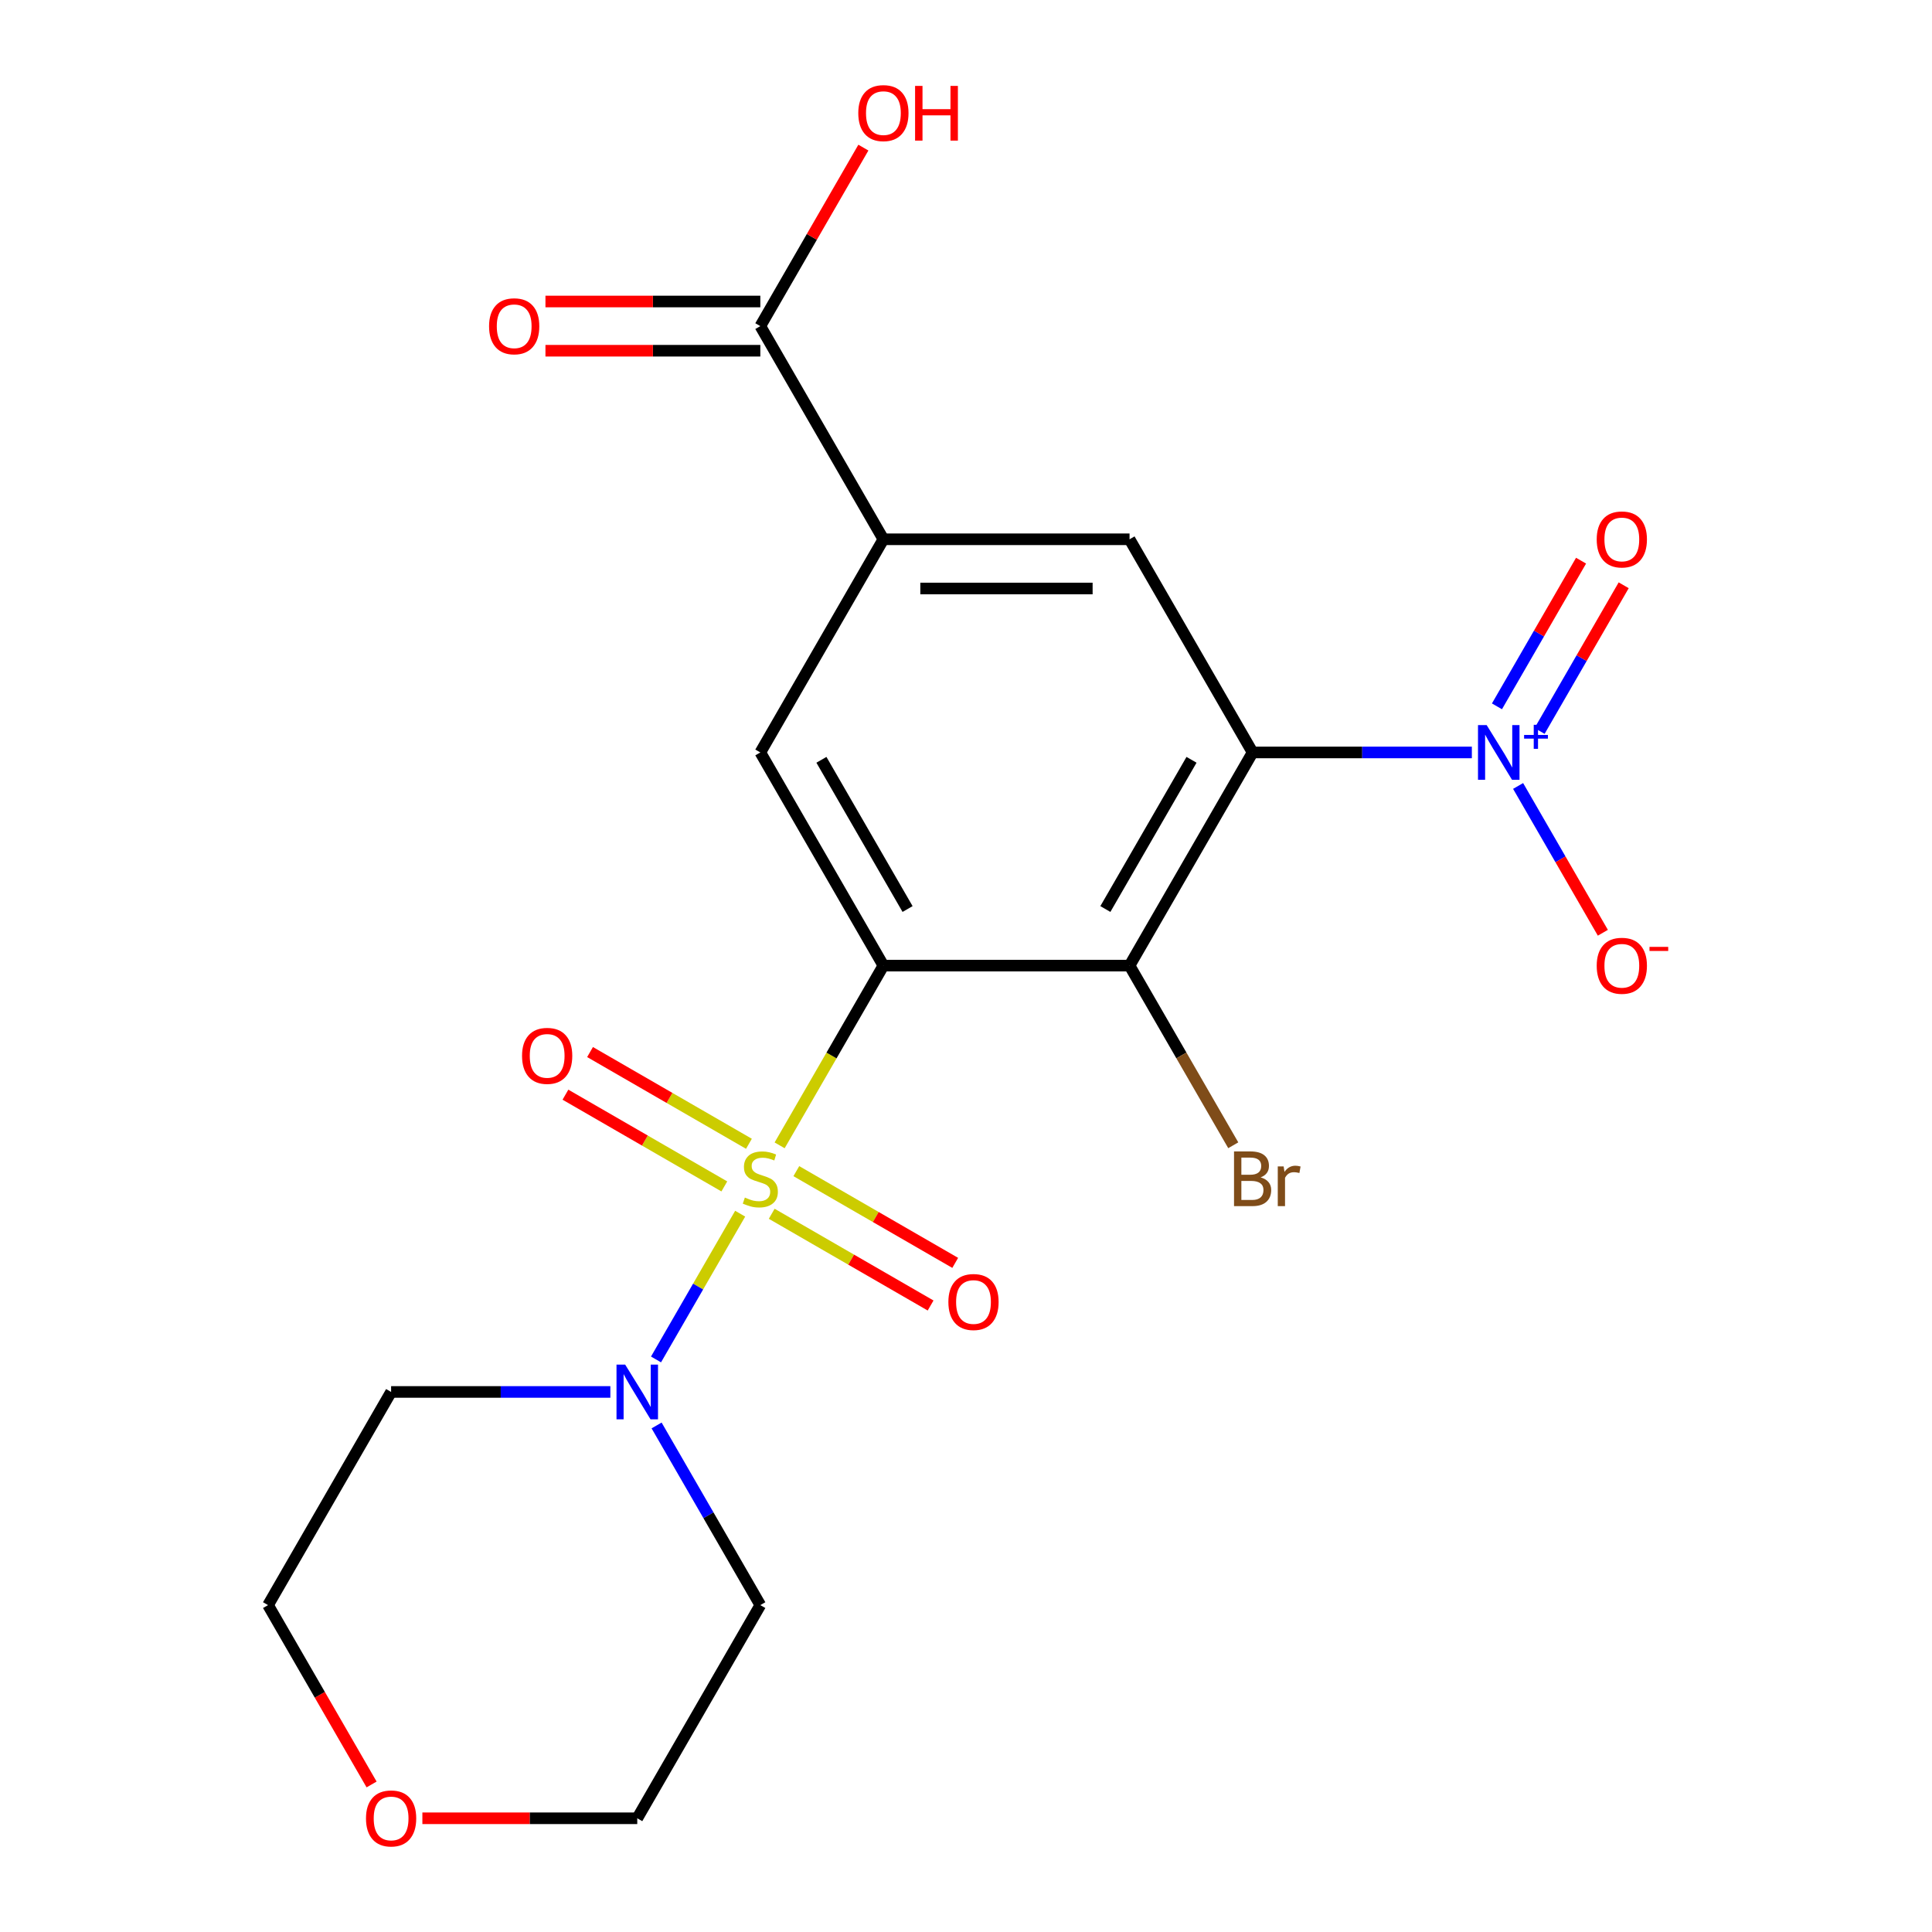 <?xml version='1.0' encoding='iso-8859-1'?>
<svg version='1.1' baseProfile='full'
              xmlns='http://www.w3.org/2000/svg'
                      xmlns:rdkit='http://www.rdkit.org/xml'
                      xmlns:xlink='http://www.w3.org/1999/xlink'
                  xml:space='preserve'
width='1000px' height='1000px' viewBox='0 0 1000 1000'>
<!-- END OF HEADER -->
<rect style='opacity:1.0;fill:#FFFFFF;stroke:none' width='1000' height='1000' x='0' y='0'> </rect>
<path class='bond-0' d='M 403.534,592.83 L 430.39,546.315' style='fill:none;fill-rule:evenodd;stroke:#CCCC00;stroke-width:6px;stroke-linecap:butt;stroke-linejoin:miter;stroke-opacity:1' />
<path class='bond-0' d='M 430.39,546.315 L 457.245,499.8' style='fill:none;fill-rule:evenodd;stroke:#000000;stroke-width:6px;stroke-linecap:butt;stroke-linejoin:miter;stroke-opacity:1' />
<path class='bond-4' d='M 383.113,628.2 L 361.334,665.923' style='fill:none;fill-rule:evenodd;stroke:#CCCC00;stroke-width:6px;stroke-linecap:butt;stroke-linejoin:miter;stroke-opacity:1' />
<path class='bond-4' d='M 361.334,665.923 L 339.555,703.646' style='fill:none;fill-rule:evenodd;stroke:#0000FF;stroke-width:6px;stroke-linecap:butt;stroke-linejoin:miter;stroke-opacity:1' />
<path class='bond-9' d='M 387.648,592.02 L 346.529,568.28' style='fill:none;fill-rule:evenodd;stroke:#CCCC00;stroke-width:6px;stroke-linecap:butt;stroke-linejoin:miter;stroke-opacity:1' />
<path class='bond-9' d='M 346.529,568.28 L 305.41,544.54' style='fill:none;fill-rule:evenodd;stroke:#FF0000;stroke-width:6px;stroke-linecap:butt;stroke-linejoin:miter;stroke-opacity:1' />
<path class='bond-9' d='M 374.908,614.087 L 333.789,590.347' style='fill:none;fill-rule:evenodd;stroke:#CCCC00;stroke-width:6px;stroke-linecap:butt;stroke-linejoin:miter;stroke-opacity:1' />
<path class='bond-9' d='M 333.789,590.347 L 292.67,566.607' style='fill:none;fill-rule:evenodd;stroke:#FF0000;stroke-width:6px;stroke-linecap:butt;stroke-linejoin:miter;stroke-opacity:1' />
<path class='bond-10' d='M 399.438,628.249 L 440.557,651.99' style='fill:none;fill-rule:evenodd;stroke:#CCCC00;stroke-width:6px;stroke-linecap:butt;stroke-linejoin:miter;stroke-opacity:1' />
<path class='bond-10' d='M 440.557,651.99 L 481.677,675.73' style='fill:none;fill-rule:evenodd;stroke:#FF0000;stroke-width:6px;stroke-linecap:butt;stroke-linejoin:miter;stroke-opacity:1' />
<path class='bond-10' d='M 412.179,606.182 L 453.298,629.923' style='fill:none;fill-rule:evenodd;stroke:#CCCC00;stroke-width:6px;stroke-linecap:butt;stroke-linejoin:miter;stroke-opacity:1' />
<path class='bond-10' d='M 453.298,629.923 L 494.417,653.663' style='fill:none;fill-rule:evenodd;stroke:#FF0000;stroke-width:6px;stroke-linecap:butt;stroke-linejoin:miter;stroke-opacity:1' />
<path class='bond-2' d='M 457.245,499.8 L 584.648,499.8' style='fill:none;fill-rule:evenodd;stroke:#000000;stroke-width:6px;stroke-linecap:butt;stroke-linejoin:miter;stroke-opacity:1' />
<path class='bond-5' d='M 457.245,499.8 L 393.543,389.466' style='fill:none;fill-rule:evenodd;stroke:#000000;stroke-width:6px;stroke-linecap:butt;stroke-linejoin:miter;stroke-opacity:1' />
<path class='bond-5' d='M 469.757,470.51 L 425.166,393.275' style='fill:none;fill-rule:evenodd;stroke:#000000;stroke-width:6px;stroke-linecap:butt;stroke-linejoin:miter;stroke-opacity:1' />
<path class='bond-1' d='M 648.35,389.466 L 584.648,499.8' style='fill:none;fill-rule:evenodd;stroke:#000000;stroke-width:6px;stroke-linecap:butt;stroke-linejoin:miter;stroke-opacity:1' />
<path class='bond-1' d='M 616.728,393.275 L 572.137,470.51' style='fill:none;fill-rule:evenodd;stroke:#000000;stroke-width:6px;stroke-linecap:butt;stroke-linejoin:miter;stroke-opacity:1' />
<path class='bond-3' d='M 648.35,389.466 L 705.089,389.466' style='fill:none;fill-rule:evenodd;stroke:#000000;stroke-width:6px;stroke-linecap:butt;stroke-linejoin:miter;stroke-opacity:1' />
<path class='bond-3' d='M 705.089,389.466 L 761.828,389.466' style='fill:none;fill-rule:evenodd;stroke:#0000FF;stroke-width:6px;stroke-linecap:butt;stroke-linejoin:miter;stroke-opacity:1' />
<path class='bond-22' d='M 648.35,389.466 L 584.648,279.131' style='fill:none;fill-rule:evenodd;stroke:#000000;stroke-width:6px;stroke-linecap:butt;stroke-linejoin:miter;stroke-opacity:1' />
<path class='bond-14' d='M 584.648,499.8 L 611.492,546.295' style='fill:none;fill-rule:evenodd;stroke:#000000;stroke-width:6px;stroke-linecap:butt;stroke-linejoin:miter;stroke-opacity:1' />
<path class='bond-14' d='M 611.492,546.295 L 638.336,592.79' style='fill:none;fill-rule:evenodd;stroke:#7F4C19;stroke-width:6px;stroke-linecap:butt;stroke-linejoin:miter;stroke-opacity:1' />
<path class='bond-11' d='M 785.768,406.811 L 807.703,444.803' style='fill:none;fill-rule:evenodd;stroke:#0000FF;stroke-width:6px;stroke-linecap:butt;stroke-linejoin:miter;stroke-opacity:1' />
<path class='bond-11' d='M 807.703,444.803 L 829.638,482.796' style='fill:none;fill-rule:evenodd;stroke:#FF0000;stroke-width:6px;stroke-linecap:butt;stroke-linejoin:miter;stroke-opacity:1' />
<path class='bond-12' d='M 796.887,378.342 L 818.653,340.642' style='fill:none;fill-rule:evenodd;stroke:#0000FF;stroke-width:6px;stroke-linecap:butt;stroke-linejoin:miter;stroke-opacity:1' />
<path class='bond-12' d='M 818.653,340.642 L 840.419,302.941' style='fill:none;fill-rule:evenodd;stroke:#FF0000;stroke-width:6px;stroke-linecap:butt;stroke-linejoin:miter;stroke-opacity:1' />
<path class='bond-12' d='M 774.82,365.602 L 796.586,327.901' style='fill:none;fill-rule:evenodd;stroke:#0000FF;stroke-width:6px;stroke-linecap:butt;stroke-linejoin:miter;stroke-opacity:1' />
<path class='bond-12' d='M 796.586,327.901 L 818.353,290.201' style='fill:none;fill-rule:evenodd;stroke:#FF0000;stroke-width:6px;stroke-linecap:butt;stroke-linejoin:miter;stroke-opacity:1' />
<path class='bond-16' d='M 339.856,737.814 L 366.7,784.309' style='fill:none;fill-rule:evenodd;stroke:#0000FF;stroke-width:6px;stroke-linecap:butt;stroke-linejoin:miter;stroke-opacity:1' />
<path class='bond-16' d='M 366.7,784.309 L 393.543,830.804' style='fill:none;fill-rule:evenodd;stroke:#000000;stroke-width:6px;stroke-linecap:butt;stroke-linejoin:miter;stroke-opacity:1' />
<path class='bond-17' d='M 315.917,720.469 L 259.177,720.469' style='fill:none;fill-rule:evenodd;stroke:#0000FF;stroke-width:6px;stroke-linecap:butt;stroke-linejoin:miter;stroke-opacity:1' />
<path class='bond-17' d='M 259.177,720.469 L 202.438,720.469' style='fill:none;fill-rule:evenodd;stroke:#000000;stroke-width:6px;stroke-linecap:butt;stroke-linejoin:miter;stroke-opacity:1' />
<path class='bond-7' d='M 393.543,389.466 L 457.245,279.131' style='fill:none;fill-rule:evenodd;stroke:#000000;stroke-width:6px;stroke-linecap:butt;stroke-linejoin:miter;stroke-opacity:1' />
<path class='bond-6' d='M 584.648,279.131 L 457.245,279.131' style='fill:none;fill-rule:evenodd;stroke:#000000;stroke-width:6px;stroke-linecap:butt;stroke-linejoin:miter;stroke-opacity:1' />
<path class='bond-6' d='M 565.538,304.612 L 476.356,304.612' style='fill:none;fill-rule:evenodd;stroke:#000000;stroke-width:6px;stroke-linecap:butt;stroke-linejoin:miter;stroke-opacity:1' />
<path class='bond-8' d='M 457.245,279.131 L 393.543,168.797' style='fill:none;fill-rule:evenodd;stroke:#000000;stroke-width:6px;stroke-linecap:butt;stroke-linejoin:miter;stroke-opacity:1' />
<path class='bond-13' d='M 393.543,156.056 L 337.934,156.056' style='fill:none;fill-rule:evenodd;stroke:#000000;stroke-width:6px;stroke-linecap:butt;stroke-linejoin:miter;stroke-opacity:1' />
<path class='bond-13' d='M 337.934,156.056 L 282.325,156.056' style='fill:none;fill-rule:evenodd;stroke:#FF0000;stroke-width:6px;stroke-linecap:butt;stroke-linejoin:miter;stroke-opacity:1' />
<path class='bond-13' d='M 393.543,181.537 L 337.934,181.537' style='fill:none;fill-rule:evenodd;stroke:#000000;stroke-width:6px;stroke-linecap:butt;stroke-linejoin:miter;stroke-opacity:1' />
<path class='bond-13' d='M 337.934,181.537 L 282.325,181.537' style='fill:none;fill-rule:evenodd;stroke:#FF0000;stroke-width:6px;stroke-linecap:butt;stroke-linejoin:miter;stroke-opacity:1' />
<path class='bond-18' d='M 393.543,168.797 L 420.214,122.602' style='fill:none;fill-rule:evenodd;stroke:#000000;stroke-width:6px;stroke-linecap:butt;stroke-linejoin:miter;stroke-opacity:1' />
<path class='bond-18' d='M 420.214,122.602 L 446.884,76.407' style='fill:none;fill-rule:evenodd;stroke:#FF0000;stroke-width:6px;stroke-linecap:butt;stroke-linejoin:miter;stroke-opacity:1' />
<path class='bond-15' d='M 192.332,923.633 L 165.534,877.218' style='fill:none;fill-rule:evenodd;stroke:#FF0000;stroke-width:6px;stroke-linecap:butt;stroke-linejoin:miter;stroke-opacity:1' />
<path class='bond-15' d='M 165.534,877.218 L 138.737,830.804' style='fill:none;fill-rule:evenodd;stroke:#000000;stroke-width:6px;stroke-linecap:butt;stroke-linejoin:miter;stroke-opacity:1' />
<path class='bond-21' d='M 218.623,941.138 L 274.233,941.138' style='fill:none;fill-rule:evenodd;stroke:#FF0000;stroke-width:6px;stroke-linecap:butt;stroke-linejoin:miter;stroke-opacity:1' />
<path class='bond-21' d='M 274.233,941.138 L 329.842,941.138' style='fill:none;fill-rule:evenodd;stroke:#000000;stroke-width:6px;stroke-linecap:butt;stroke-linejoin:miter;stroke-opacity:1' />
<path class='bond-20' d='M 393.543,830.804 L 329.842,941.138' style='fill:none;fill-rule:evenodd;stroke:#000000;stroke-width:6px;stroke-linecap:butt;stroke-linejoin:miter;stroke-opacity:1' />
<path class='bond-19' d='M 202.438,720.469 L 138.737,830.804' style='fill:none;fill-rule:evenodd;stroke:#000000;stroke-width:6px;stroke-linecap:butt;stroke-linejoin:miter;stroke-opacity:1' />
<path  class='atom-0' d='M 385.543 619.855
Q 385.863 619.975, 387.183 620.535
Q 388.503 621.095, 389.943 621.455
Q 391.423 621.775, 392.863 621.775
Q 395.543 621.775, 397.103 620.495
Q 398.663 619.175, 398.663 616.895
Q 398.663 615.335, 397.863 614.375
Q 397.103 613.415, 395.903 612.895
Q 394.703 612.375, 392.703 611.775
Q 390.183 611.015, 388.663 610.295
Q 387.183 609.575, 386.103 608.055
Q 385.063 606.535, 385.063 603.975
Q 385.063 600.415, 387.463 598.215
Q 389.903 596.015, 394.703 596.015
Q 397.983 596.015, 401.703 597.575
L 400.783 600.655
Q 397.383 599.255, 394.823 599.255
Q 392.063 599.255, 390.543 600.415
Q 389.023 601.535, 389.063 603.495
Q 389.063 605.015, 389.823 605.935
Q 390.623 606.855, 391.743 607.375
Q 392.903 607.895, 394.823 608.495
Q 397.383 609.295, 398.903 610.095
Q 400.423 610.895, 401.503 612.535
Q 402.623 614.135, 402.623 616.895
Q 402.623 620.815, 399.983 622.935
Q 397.383 625.015, 393.023 625.015
Q 390.503 625.015, 388.583 624.455
Q 386.703 623.935, 384.463 623.015
L 385.543 619.855
' fill='#CCCC00'/>
<path  class='atom-4' d='M 769.493 375.306
L 778.773 390.306
Q 779.693 391.786, 781.173 394.466
Q 782.653 397.146, 782.733 397.306
L 782.733 375.306
L 786.493 375.306
L 786.493 403.626
L 782.613 403.626
L 772.653 387.226
Q 771.493 385.306, 770.253 383.106
Q 769.053 380.906, 768.693 380.226
L 768.693 403.626
L 765.013 403.626
L 765.013 375.306
L 769.493 375.306
' fill='#0000FF'/>
<path  class='atom-4' d='M 788.869 380.41
L 793.859 380.41
L 793.859 375.157
L 796.077 375.157
L 796.077 380.41
L 801.198 380.41
L 801.198 382.311
L 796.077 382.311
L 796.077 387.591
L 793.859 387.591
L 793.859 382.311
L 788.869 382.311
L 788.869 380.41
' fill='#0000FF'/>
<path  class='atom-5' d='M 323.582 706.309
L 332.862 721.309
Q 333.782 722.789, 335.262 725.469
Q 336.742 728.149, 336.822 728.309
L 336.822 706.309
L 340.582 706.309
L 340.582 734.629
L 336.702 734.629
L 326.742 718.229
Q 325.582 716.309, 324.342 714.109
Q 323.142 711.909, 322.782 711.229
L 322.782 734.629
L 319.102 734.629
L 319.102 706.309
L 323.582 706.309
' fill='#0000FF'/>
<path  class='atom-10' d='M 270.209 546.513
Q 270.209 539.713, 273.569 535.913
Q 276.929 532.113, 283.209 532.113
Q 289.489 532.113, 292.849 535.913
Q 296.209 539.713, 296.209 546.513
Q 296.209 553.393, 292.809 557.313
Q 289.409 561.193, 283.209 561.193
Q 276.969 561.193, 273.569 557.313
Q 270.209 553.433, 270.209 546.513
M 283.209 557.993
Q 287.529 557.993, 289.849 555.113
Q 292.209 552.193, 292.209 546.513
Q 292.209 540.953, 289.849 538.153
Q 287.529 535.313, 283.209 535.313
Q 278.889 535.313, 276.529 538.113
Q 274.209 540.913, 274.209 546.513
Q 274.209 552.233, 276.529 555.113
Q 278.889 557.993, 283.209 557.993
' fill='#FF0000'/>
<path  class='atom-11' d='M 490.878 673.916
Q 490.878 667.116, 494.238 663.316
Q 497.598 659.516, 503.878 659.516
Q 510.158 659.516, 513.518 663.316
Q 516.878 667.116, 516.878 673.916
Q 516.878 680.796, 513.478 684.716
Q 510.078 688.596, 503.878 688.596
Q 497.638 688.596, 494.238 684.716
Q 490.878 680.836, 490.878 673.916
M 503.878 685.396
Q 508.198 685.396, 510.518 682.516
Q 512.878 679.596, 512.878 673.916
Q 512.878 668.356, 510.518 665.556
Q 508.198 662.716, 503.878 662.716
Q 499.558 662.716, 497.198 665.516
Q 494.878 668.316, 494.878 673.916
Q 494.878 679.636, 497.198 682.516
Q 499.558 685.396, 503.878 685.396
' fill='#FF0000'/>
<path  class='atom-12' d='M 826.455 499.88
Q 826.455 493.08, 829.815 489.28
Q 833.175 485.48, 839.455 485.48
Q 845.735 485.48, 849.095 489.28
Q 852.455 493.08, 852.455 499.88
Q 852.455 506.76, 849.055 510.68
Q 845.655 514.56, 839.455 514.56
Q 833.215 514.56, 829.815 510.68
Q 826.455 506.8, 826.455 499.88
M 839.455 511.36
Q 843.775 511.36, 846.095 508.48
Q 848.455 505.56, 848.455 499.88
Q 848.455 494.32, 846.095 491.52
Q 843.775 488.68, 839.455 488.68
Q 835.135 488.68, 832.775 491.48
Q 830.455 494.28, 830.455 499.88
Q 830.455 505.6, 832.775 508.48
Q 835.135 511.36, 839.455 511.36
' fill='#FF0000'/>
<path  class='atom-12' d='M 853.775 490.103
L 863.464 490.103
L 863.464 492.215
L 853.775 492.215
L 853.775 490.103
' fill='#FF0000'/>
<path  class='atom-13' d='M 826.455 279.211
Q 826.455 272.411, 829.815 268.611
Q 833.175 264.811, 839.455 264.811
Q 845.735 264.811, 849.095 268.611
Q 852.455 272.411, 852.455 279.211
Q 852.455 286.091, 849.055 290.011
Q 845.655 293.891, 839.455 293.891
Q 833.215 293.891, 829.815 290.011
Q 826.455 286.131, 826.455 279.211
M 839.455 290.691
Q 843.775 290.691, 846.095 287.811
Q 848.455 284.891, 848.455 279.211
Q 848.455 273.651, 846.095 270.851
Q 843.775 268.011, 839.455 268.011
Q 835.135 268.011, 832.775 270.811
Q 830.455 273.611, 830.455 279.211
Q 830.455 284.931, 832.775 287.811
Q 835.135 290.691, 839.455 290.691
' fill='#FF0000'/>
<path  class='atom-14' d='M 253.14 168.877
Q 253.14 162.077, 256.5 158.277
Q 259.86 154.477, 266.14 154.477
Q 272.42 154.477, 275.78 158.277
Q 279.14 162.077, 279.14 168.877
Q 279.14 175.757, 275.74 179.677
Q 272.34 183.557, 266.14 183.557
Q 259.9 183.557, 256.5 179.677
Q 253.14 175.797, 253.14 168.877
M 266.14 180.357
Q 270.46 180.357, 272.78 177.477
Q 275.14 174.557, 275.14 168.877
Q 275.14 163.317, 272.78 160.517
Q 270.46 157.677, 266.14 157.677
Q 261.82 157.677, 259.46 160.477
Q 257.14 163.277, 257.14 168.877
Q 257.14 174.597, 259.46 177.477
Q 261.82 180.357, 266.14 180.357
' fill='#FF0000'/>
<path  class='atom-15' d='M 652.49 609.415
Q 655.21 610.175, 656.57 611.855
Q 657.97 613.495, 657.97 615.935
Q 657.97 619.855, 655.45 622.095
Q 652.97 624.295, 648.25 624.295
L 638.73 624.295
L 638.73 595.975
L 647.09 595.975
Q 651.93 595.975, 654.37 597.935
Q 656.81 599.895, 656.81 603.495
Q 656.81 607.775, 652.49 609.415
M 642.53 599.175
L 642.53 608.055
L 647.09 608.055
Q 649.89 608.055, 651.33 606.935
Q 652.81 605.775, 652.81 603.495
Q 652.81 599.175, 647.09 599.175
L 642.53 599.175
M 648.25 621.095
Q 651.01 621.095, 652.49 619.775
Q 653.97 618.455, 653.97 615.935
Q 653.97 613.615, 652.33 612.455
Q 650.73 611.255, 647.65 611.255
L 642.53 611.255
L 642.53 621.095
L 648.25 621.095
' fill='#7F4C19'/>
<path  class='atom-15' d='M 664.41 603.735
L 664.85 606.575
Q 667.01 603.375, 670.53 603.375
Q 671.65 603.375, 673.17 603.775
L 672.57 607.135
Q 670.85 606.735, 669.89 606.735
Q 668.21 606.735, 667.09 607.415
Q 666.01 608.055, 665.13 609.615
L 665.13 624.295
L 661.37 624.295
L 661.37 603.735
L 664.41 603.735
' fill='#7F4C19'/>
<path  class='atom-16' d='M 189.438 941.218
Q 189.438 934.418, 192.798 930.618
Q 196.158 926.818, 202.438 926.818
Q 208.718 926.818, 212.078 930.618
Q 215.438 934.418, 215.438 941.218
Q 215.438 948.098, 212.038 952.018
Q 208.638 955.898, 202.438 955.898
Q 196.198 955.898, 192.798 952.018
Q 189.438 948.138, 189.438 941.218
M 202.438 952.698
Q 206.758 952.698, 209.078 949.818
Q 211.438 946.898, 211.438 941.218
Q 211.438 935.658, 209.078 932.858
Q 206.758 930.018, 202.438 930.018
Q 198.118 930.018, 195.758 932.818
Q 193.438 935.618, 193.438 941.218
Q 193.438 946.938, 195.758 949.818
Q 198.118 952.698, 202.438 952.698
' fill='#FF0000'/>
<path  class='atom-19' d='M 444.245 58.542
Q 444.245 51.742, 447.605 47.942
Q 450.965 44.142, 457.245 44.142
Q 463.525 44.142, 466.885 47.942
Q 470.245 51.742, 470.245 58.542
Q 470.245 65.422, 466.845 69.342
Q 463.445 73.222, 457.245 73.222
Q 451.005 73.222, 447.605 69.342
Q 444.245 65.462, 444.245 58.542
M 457.245 70.022
Q 461.565 70.022, 463.885 67.142
Q 466.245 64.222, 466.245 58.542
Q 466.245 52.982, 463.885 50.182
Q 461.565 47.342, 457.245 47.342
Q 452.925 47.342, 450.565 50.142
Q 448.245 52.942, 448.245 58.542
Q 448.245 64.262, 450.565 67.142
Q 452.925 70.022, 457.245 70.022
' fill='#FF0000'/>
<path  class='atom-19' d='M 473.645 44.462
L 477.485 44.462
L 477.485 56.502
L 491.965 56.502
L 491.965 44.462
L 495.805 44.462
L 495.805 72.782
L 491.965 72.782
L 491.965 59.702
L 477.485 59.702
L 477.485 72.782
L 473.645 72.782
L 473.645 44.462
' fill='#FF0000'/>
</svg>
